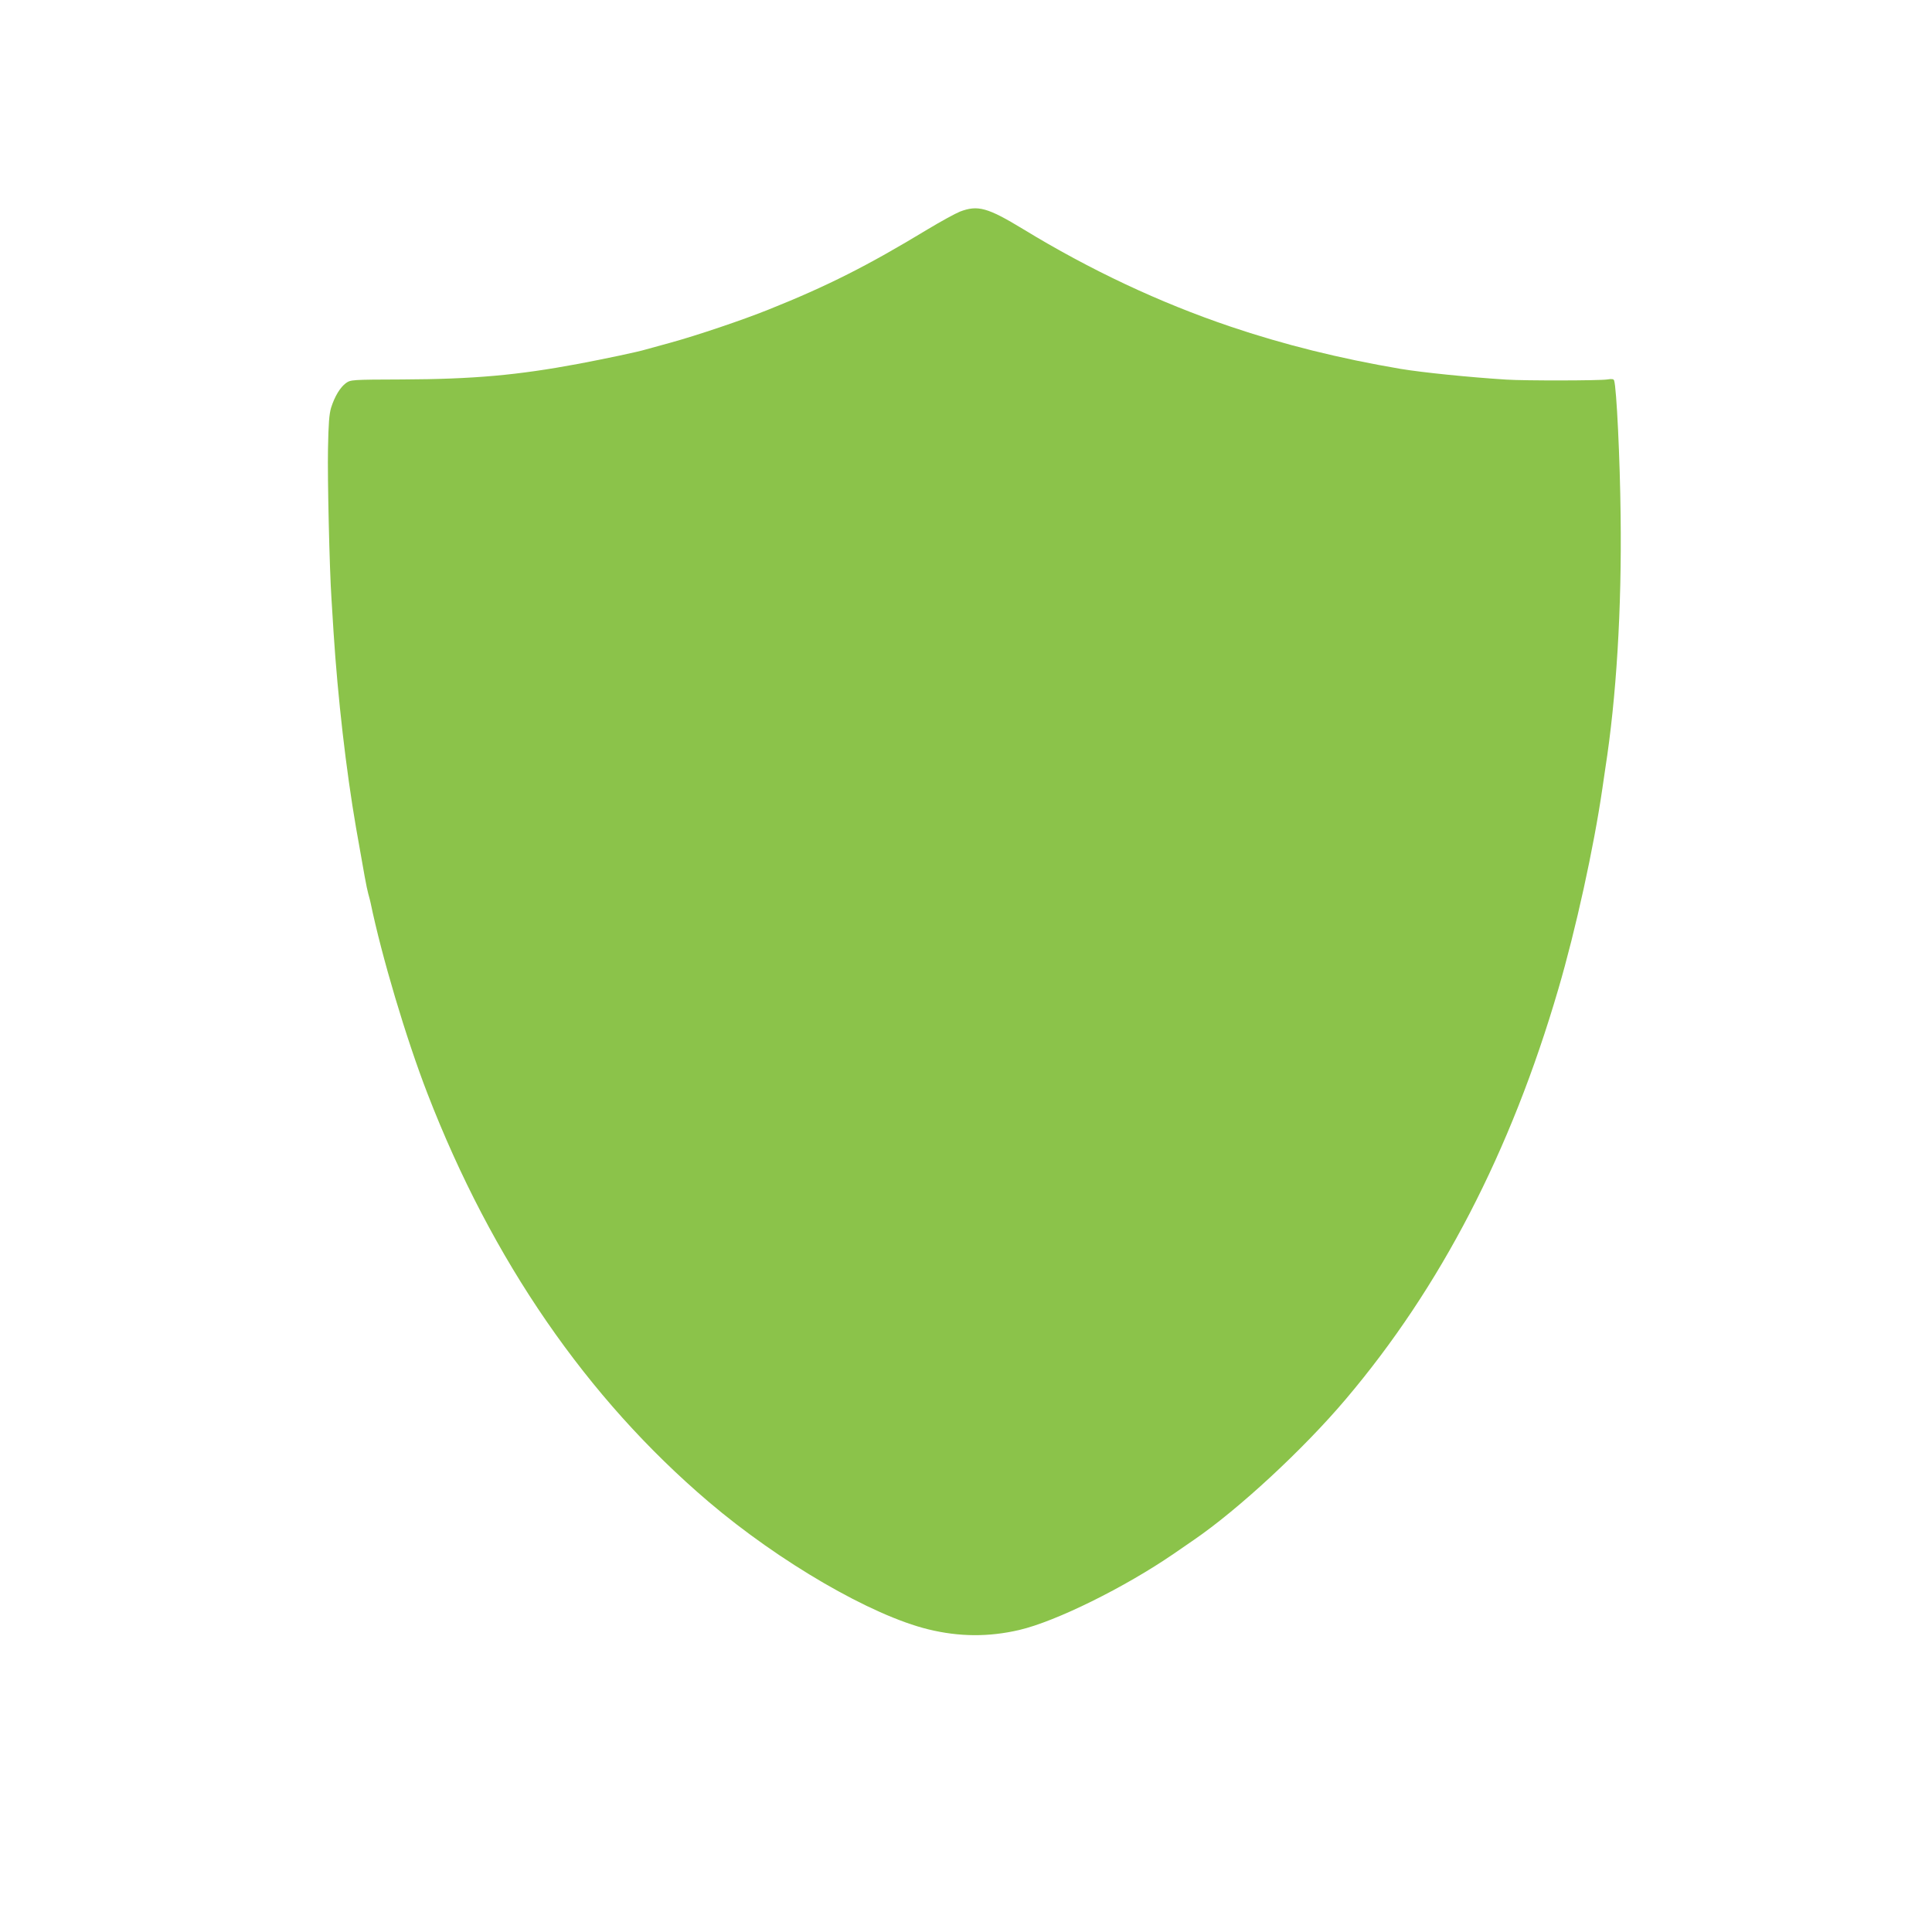 <?xml version="1.0" standalone="no"?>
<!DOCTYPE svg PUBLIC "-//W3C//DTD SVG 20010904//EN"
 "http://www.w3.org/TR/2001/REC-SVG-20010904/DTD/svg10.dtd">
<svg version="1.0" xmlns="http://www.w3.org/2000/svg"
 width="1280pt" height="1280pt" viewBox="0 0 1280 1280"
 preserveAspectRatio="xMidYMid meet">
<g transform="translate(0,1280) scale(0.1,-0.1)"
fill="#8bc34a" stroke="none">
<path d="M6360 11398 c-30 -12 -127 -65 -215 -118 -398 -241 -663 -375 -1053
-531 -174 -70 -477 -172 -652 -220 -80 -22 -152 -42 -160 -44 -52 -16 -266
-61 -445 -95 -407 -76 -697 -102 -1170 -104 -338 -1 -341 -2 -373 -24 -38 -28
-74 -87 -98 -162 -13 -43 -18 -105 -21 -276 -4 -188 10 -797 23 -989 2 -33 8
-134 14 -225 28 -434 83 -913 149 -1295 57 -325 68 -387 81 -437 7 -23 13 -50
15 -58 74 -357 235 -898 377 -1265 427 -1105 1056 -2018 1863 -2705 469 -399
1078 -753 1456 -845 204 -50 401 -51 602 -4 244 57 698 282 1022 504 33 23 94
65 135 93 295 202 726 601 1006 932 628 741 1093 1639 1408 2716 116 395 235
938 292 1329 3 22 12 81 19 130 74 474 110 1060 102 1679 -4 374 -27 848 -43
895 -3 10 -15 12 -45 7 -51 -8 -542 -9 -669 -1 -251 16 -555 47 -700 71 -401
68 -776 161 -1130 281 -467 158 -927 374 -1373 646 -234 142 -299 160 -417
115z"/>
</g>
</svg>
